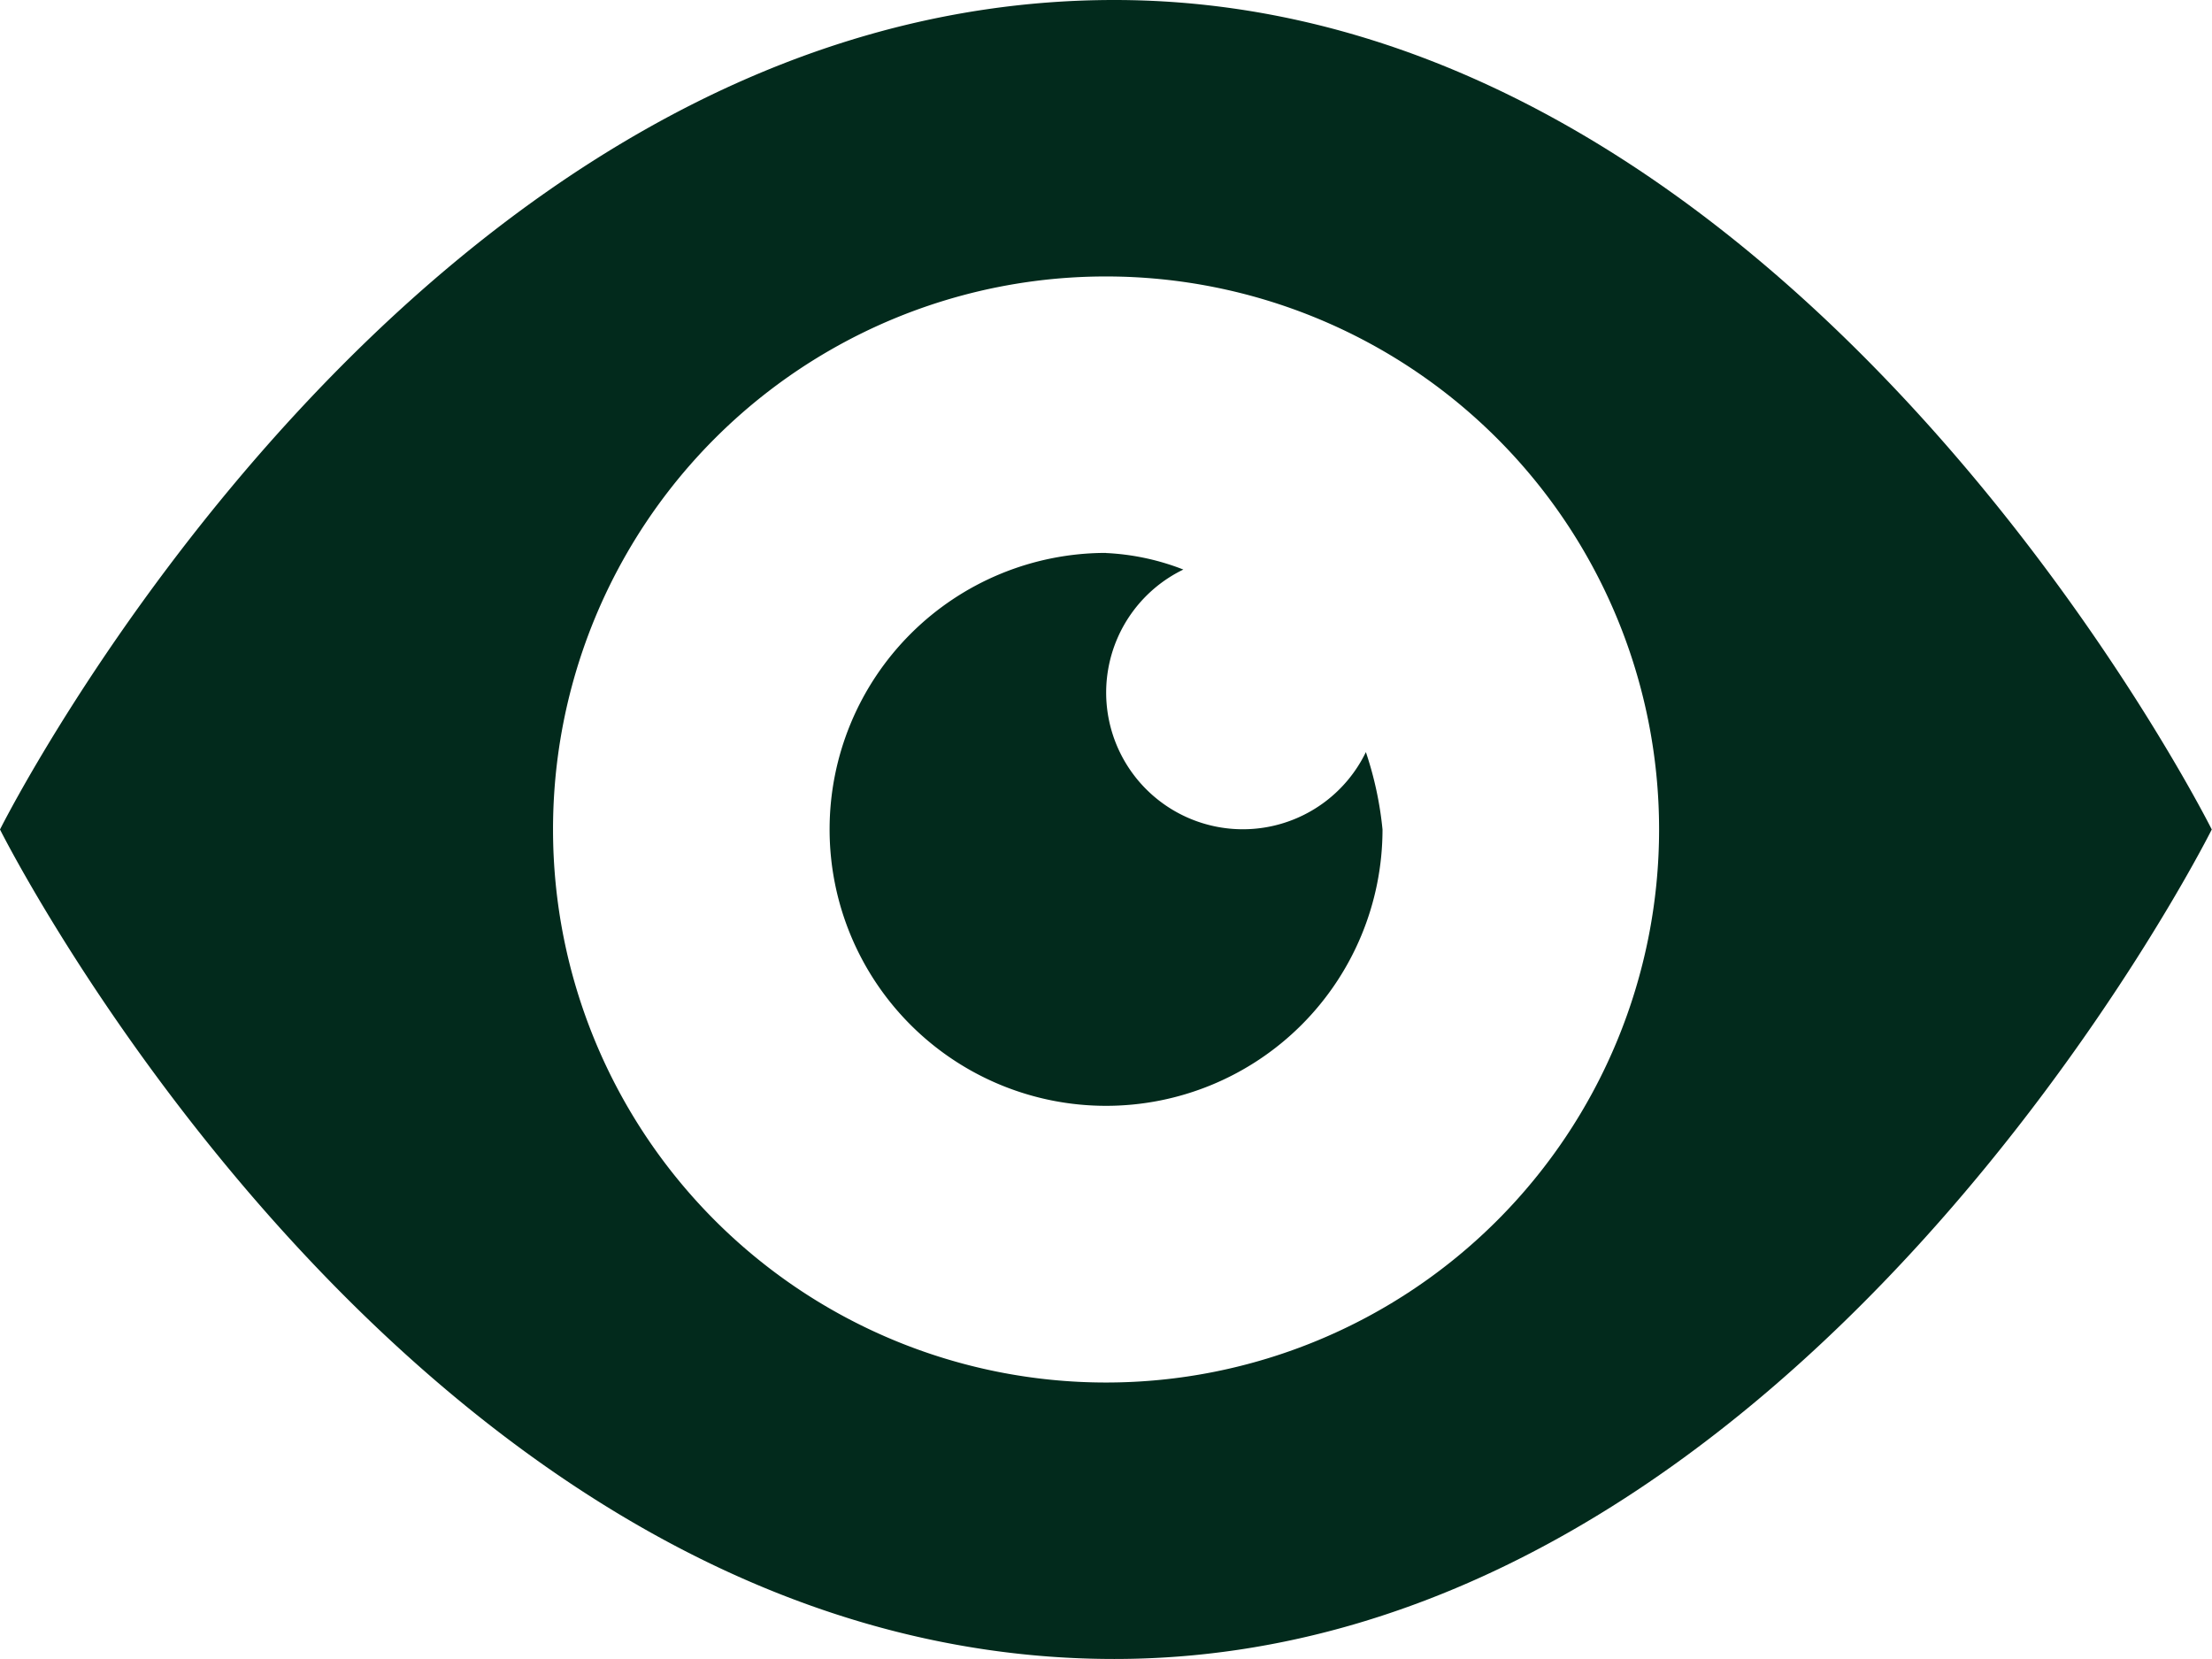 <svg xmlns="http://www.w3.org/2000/svg" width="19.147" height="14.36" viewBox="0 0 19.147 14.36">
  <path id="Icon_open-eye" data-name="Icon open-eye" d="M9.645,0C3.59,0,0,7.18,0,7.18s3.59,7.18,9.645,7.18c5.912,0,9.5-7.18,9.5-7.18S15.557,0,9.645,0ZM9.574,2.393A4.787,4.787,0,1,1,4.787,7.18,4.785,4.785,0,0,1,9.574,2.393Zm0,2.393A2.393,2.393,0,1,0,11.967,7.18a3.031,3.031,0,0,0-.144-.67,1.183,1.183,0,1,1-1.58-1.58A2.1,2.1,0,0,0,9.574,4.787Z" fill="#022a1c"/>
</svg>
